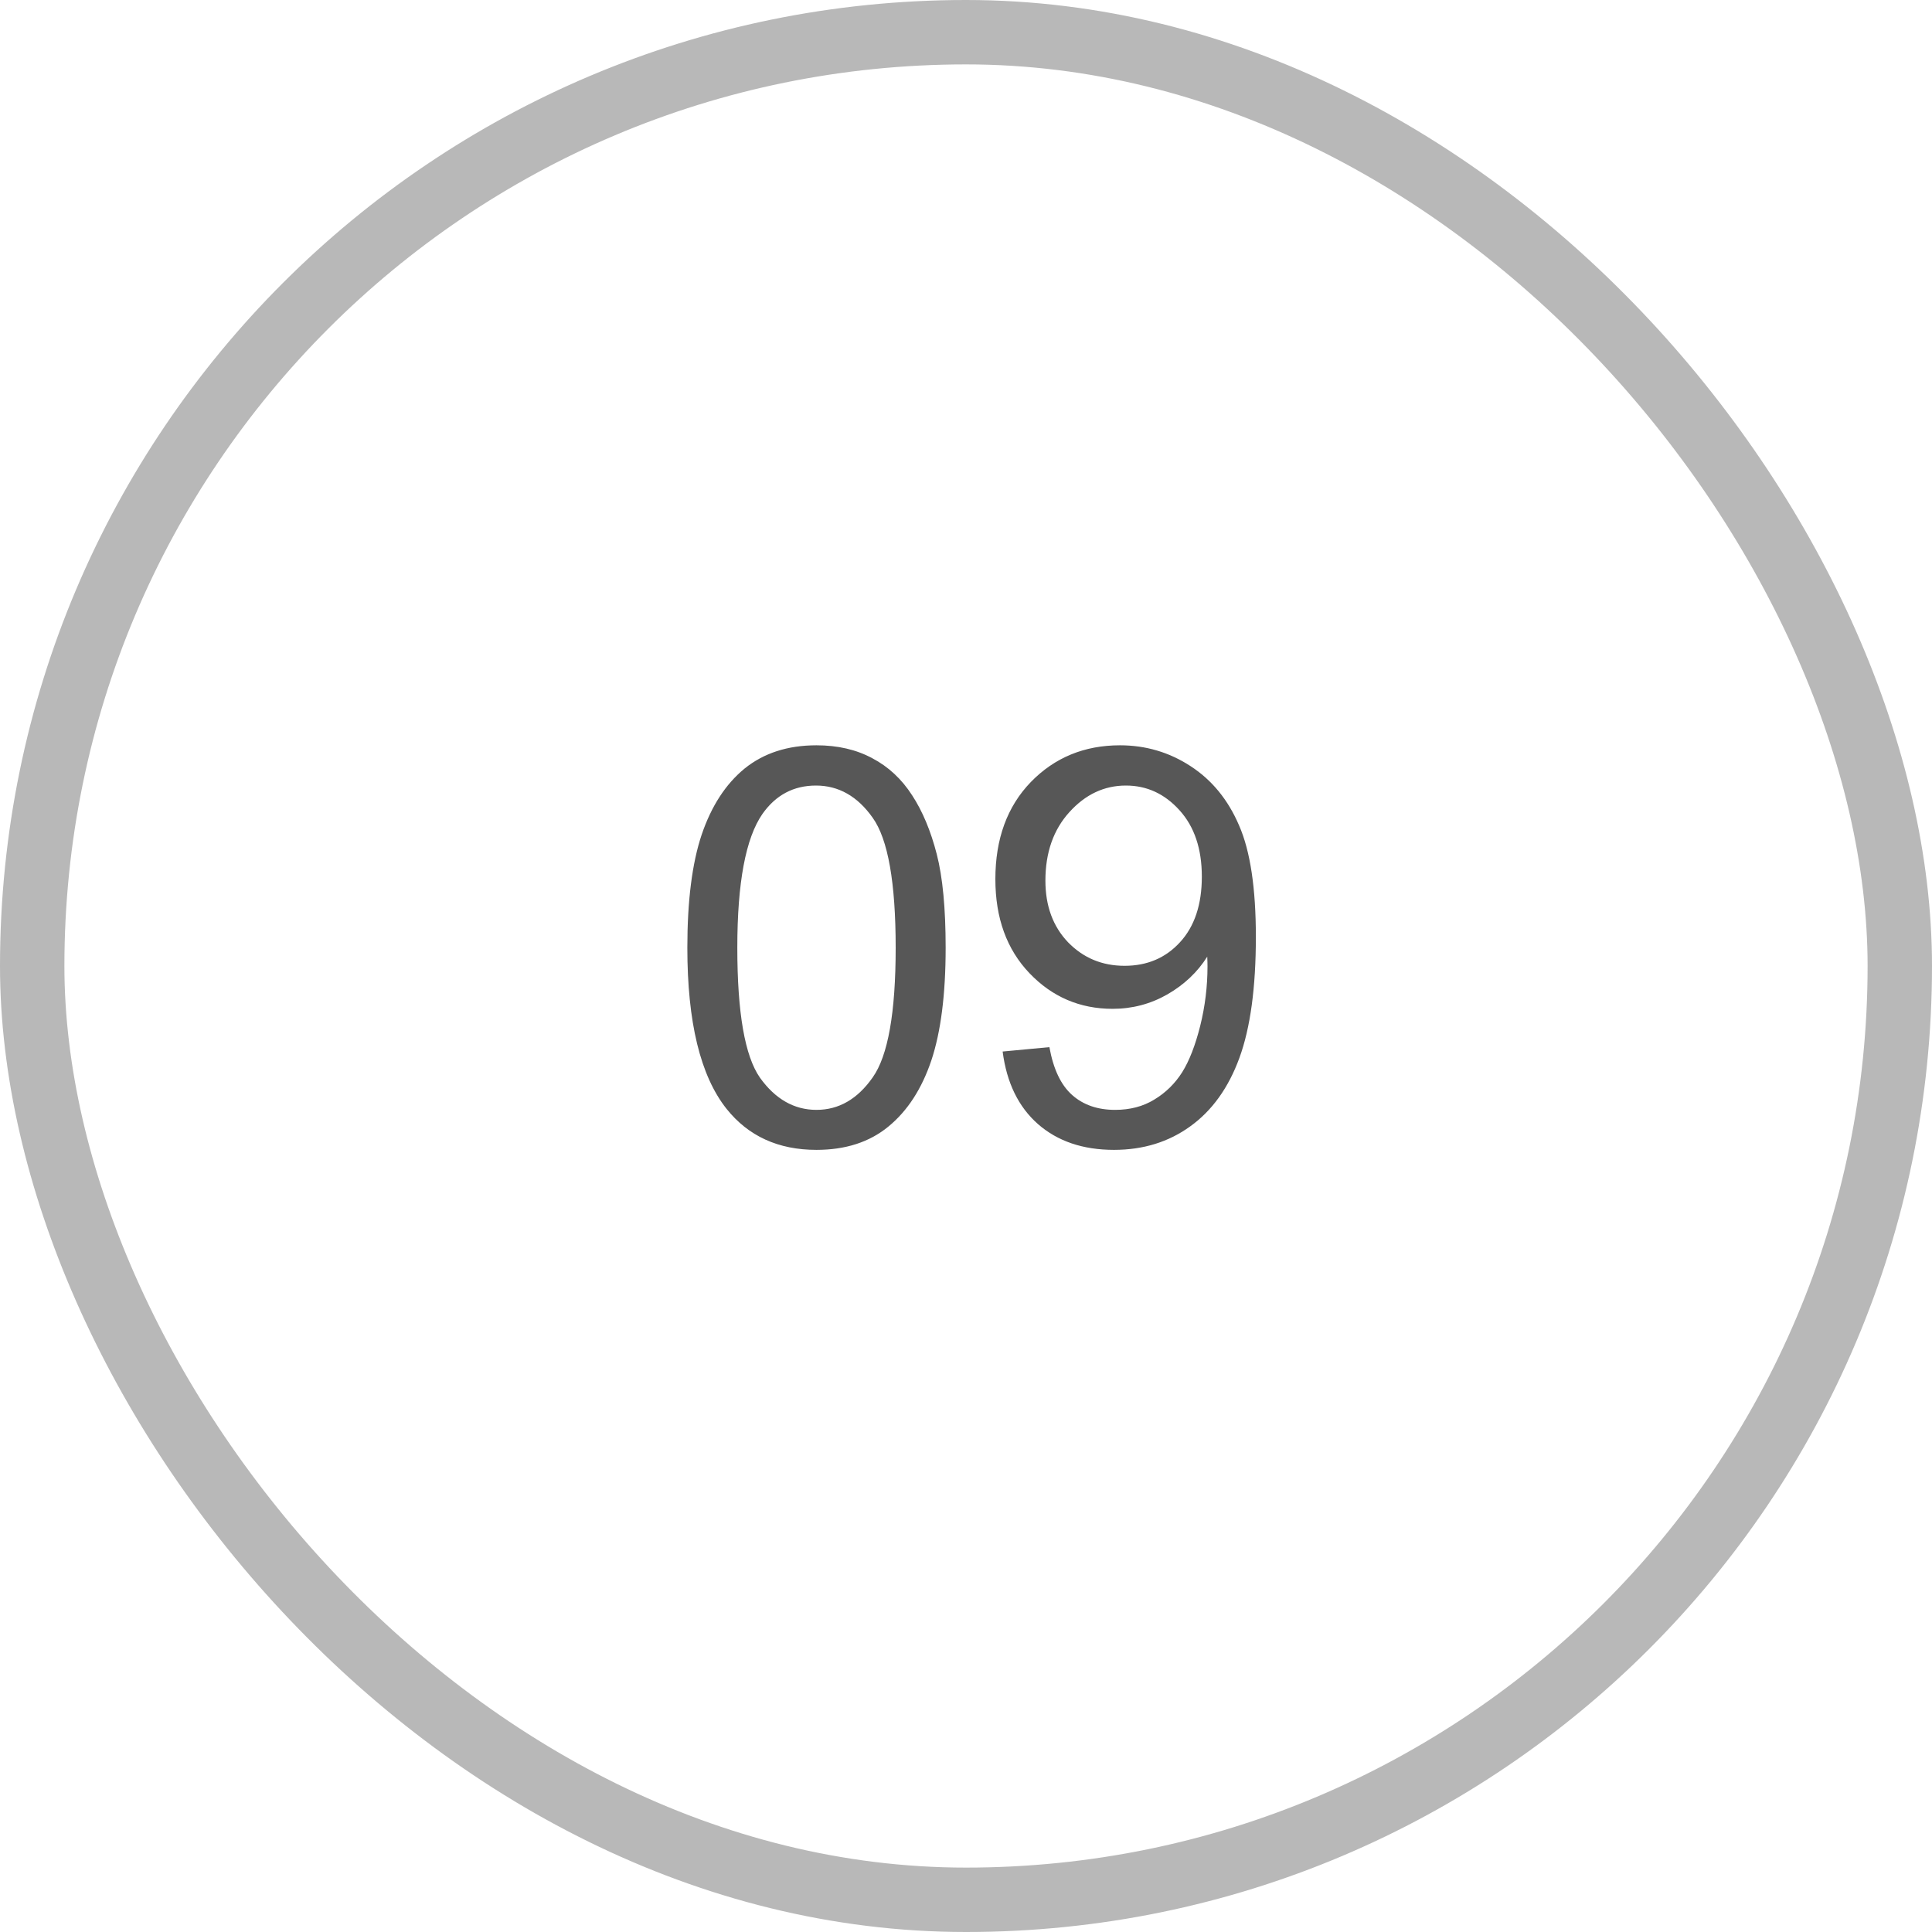 <?xml version="1.0" encoding="UTF-8"?> <svg xmlns="http://www.w3.org/2000/svg" width="30" height="30" viewBox="0 0 30 30" fill="none"><rect x="0.5" y="0.5" width="29" height="29" rx="14.5" stroke="#B8B8B8"></rect><path d="M10.673 14.716C10.673 13.989 10.747 13.404 10.895 12.962C11.046 12.517 11.268 12.175 11.562 11.934C11.859 11.694 12.231 11.573 12.678 11.573C13.008 11.573 13.298 11.64 13.547 11.775C13.796 11.906 14.002 12.098 14.164 12.35C14.326 12.598 14.453 12.903 14.546 13.264C14.638 13.622 14.684 14.106 14.684 14.716C14.684 15.438 14.61 16.021 14.462 16.466C14.313 16.908 14.091 17.251 13.794 17.494C13.501 17.735 13.129 17.855 12.678 17.855C12.085 17.855 11.62 17.642 11.281 17.217C10.875 16.705 10.673 15.871 10.673 14.716ZM11.449 14.716C11.449 15.726 11.566 16.399 11.801 16.735C12.039 17.067 12.332 17.234 12.678 17.234C13.025 17.234 13.316 17.066 13.551 16.73C13.789 16.395 13.908 15.723 13.908 14.716C13.908 13.704 13.789 13.031 13.551 12.698C13.316 12.365 13.022 12.198 12.67 12.198C12.323 12.198 12.046 12.345 11.839 12.639C11.579 13.014 11.449 13.706 11.449 14.716ZM15.569 16.328L16.295 16.26C16.357 16.602 16.474 16.849 16.648 17.003C16.821 17.157 17.044 17.234 17.315 17.234C17.547 17.234 17.75 17.181 17.924 17.074C18.1 16.968 18.244 16.827 18.356 16.651C18.468 16.472 18.561 16.231 18.637 15.929C18.712 15.627 18.75 15.319 18.75 15.006C18.75 14.972 18.749 14.922 18.746 14.855C18.595 15.095 18.388 15.291 18.125 15.442C17.865 15.59 17.582 15.665 17.277 15.665C16.768 15.665 16.337 15.48 15.985 15.111C15.632 14.741 15.456 14.255 15.456 13.65C15.456 13.027 15.639 12.524 16.006 12.144C16.375 11.764 16.837 11.573 17.391 11.573C17.791 11.573 18.156 11.681 18.486 11.896C18.819 12.112 19.07 12.419 19.241 12.819C19.415 13.217 19.501 13.793 19.501 14.548C19.501 15.334 19.416 15.961 19.245 16.428C19.075 16.893 18.82 17.247 18.482 17.49C18.146 17.733 17.752 17.855 17.298 17.855C16.817 17.855 16.424 17.722 16.119 17.456C15.814 17.188 15.631 16.811 15.569 16.328ZM18.662 13.613C18.662 13.179 18.546 12.835 18.314 12.58C18.084 12.326 17.808 12.198 17.483 12.198C17.147 12.198 16.855 12.335 16.606 12.61C16.357 12.884 16.233 13.239 16.233 13.675C16.233 14.067 16.35 14.386 16.585 14.632C16.823 14.876 17.115 14.997 17.462 14.997C17.812 14.997 18.098 14.876 18.322 14.632C18.549 14.386 18.662 14.046 18.662 13.613Z" fill="#575757"></path></svg> 